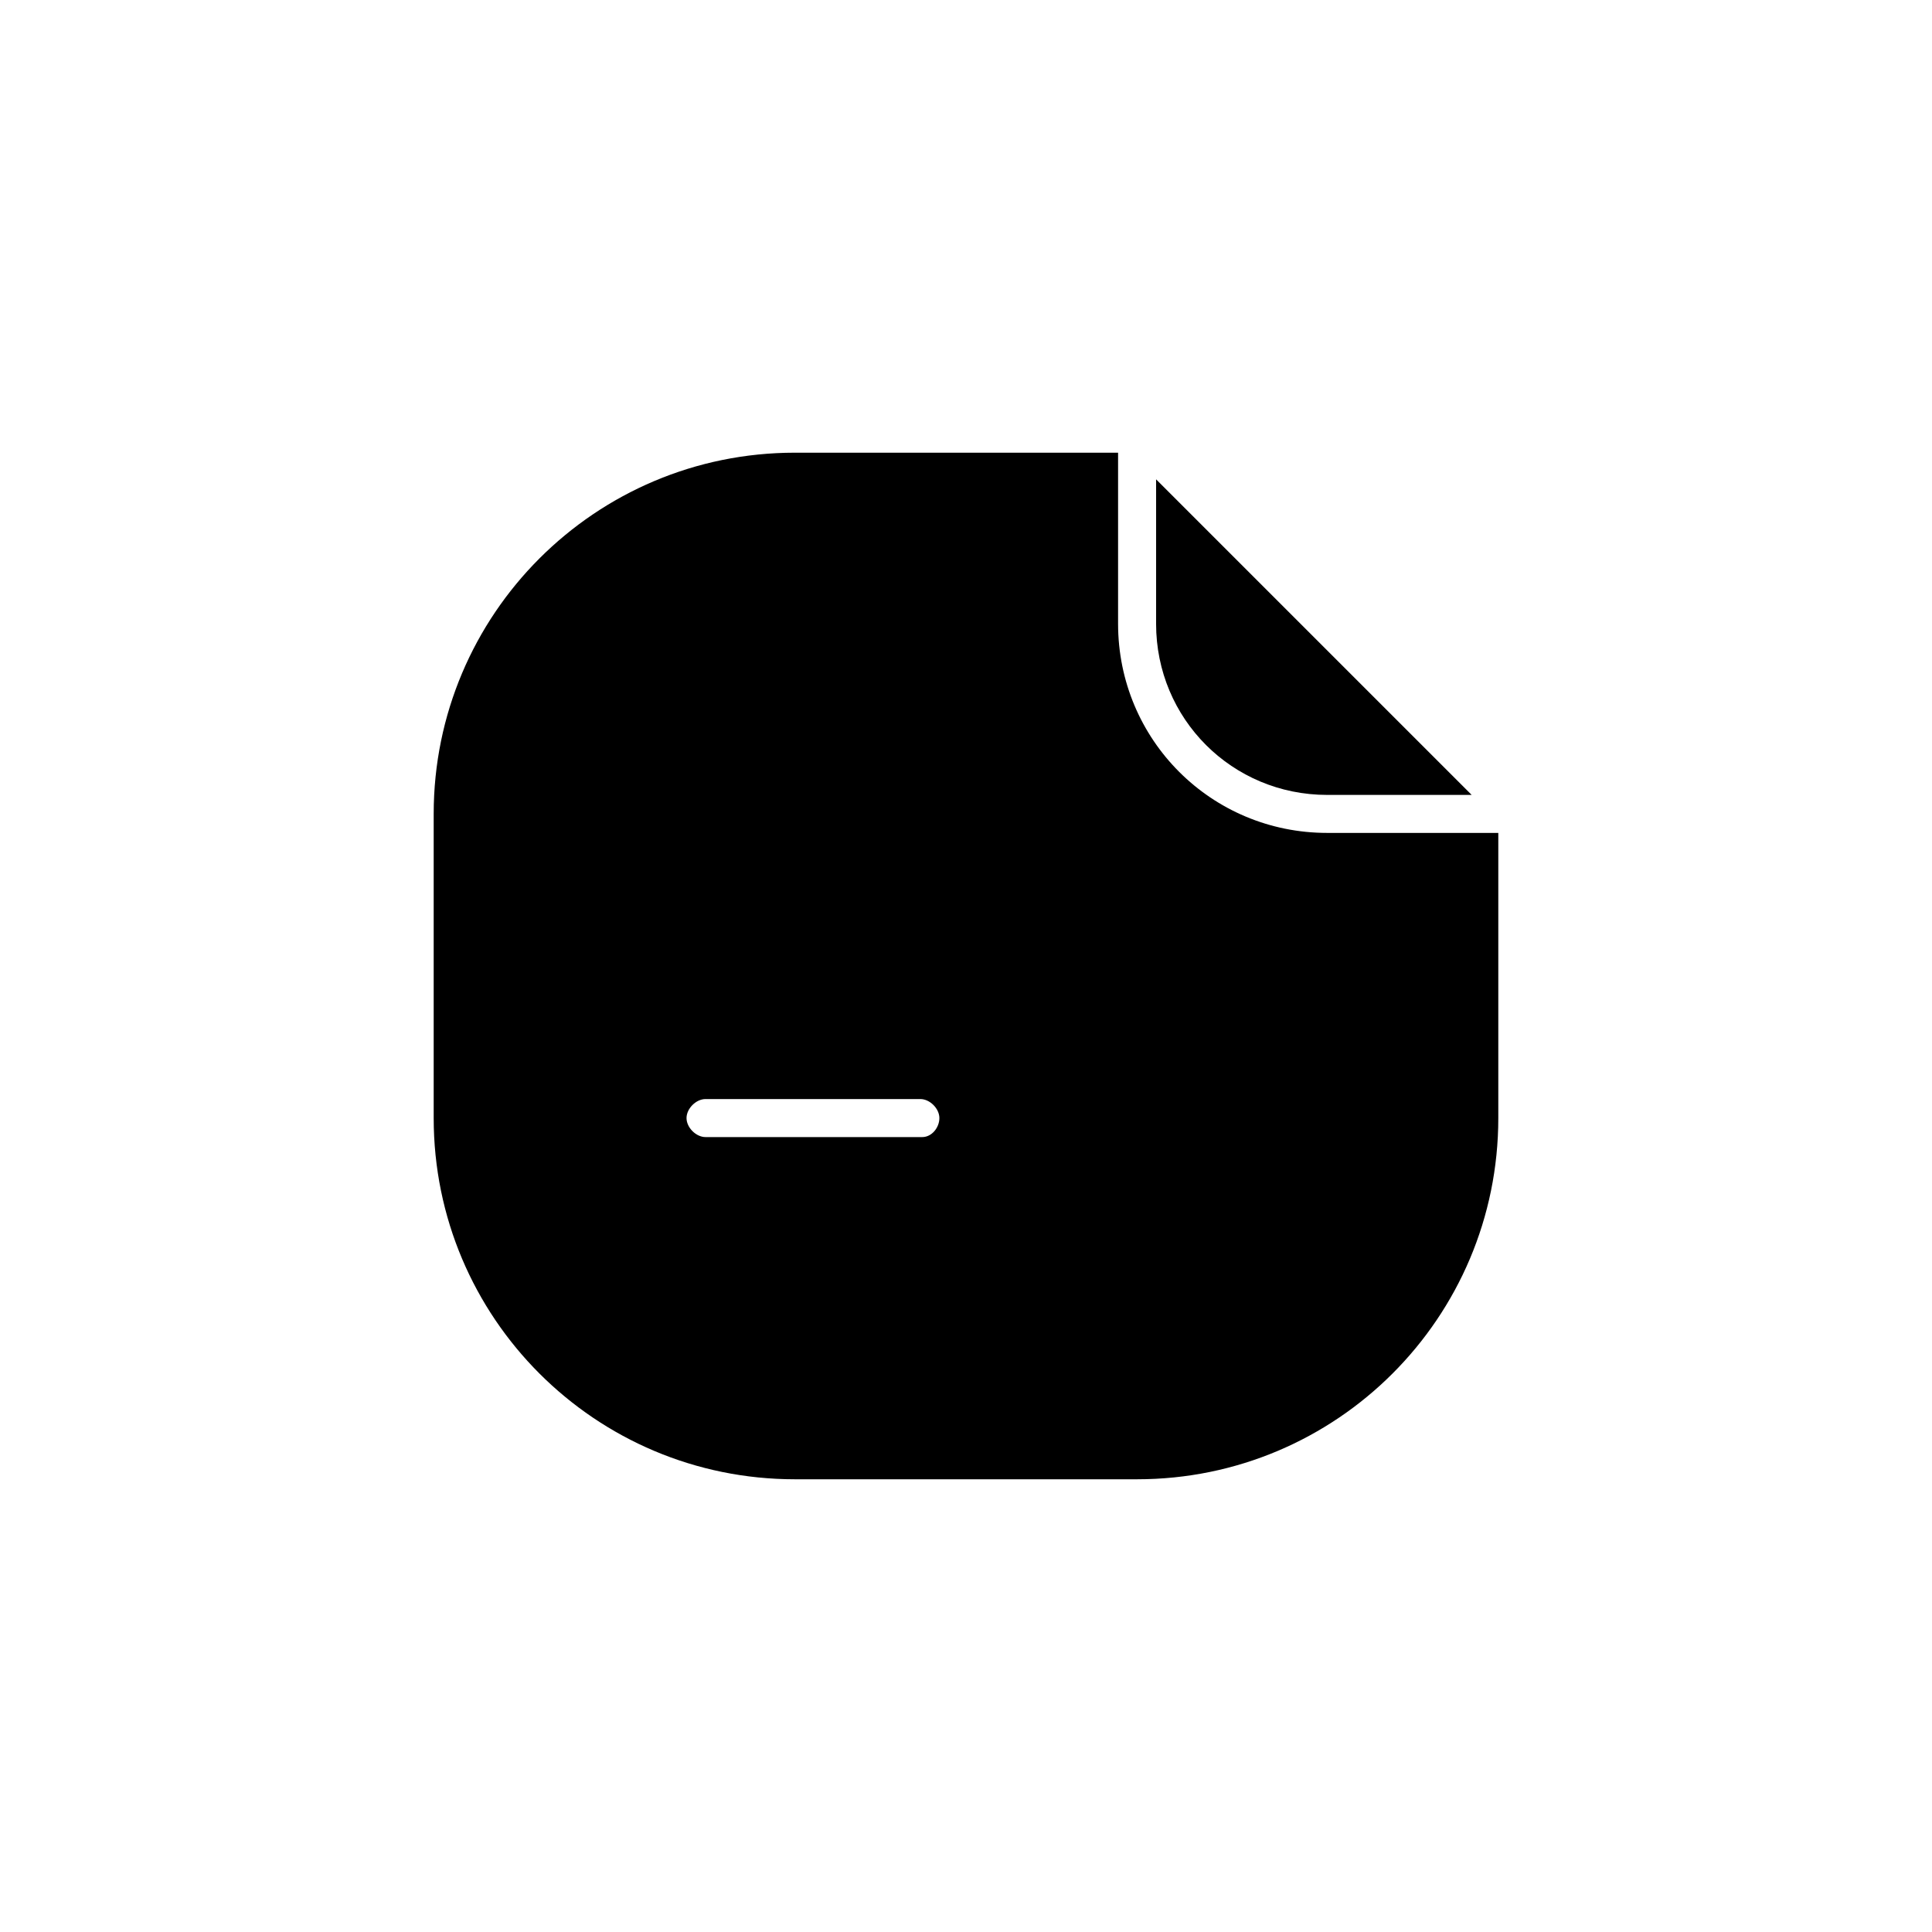 <?xml version="1.0" encoding="UTF-8"?>
<!-- Uploaded to: ICON Repo, www.svgrepo.com, Generator: ICON Repo Mixer Tools -->
<svg fill="#000000" width="800px" height="800px" version="1.1" viewBox="144 144 512 512" xmlns="http://www.w3.org/2000/svg">
 <g>
  <path d="m534.01 354.66h-38.289c-25.191 0-45.344-20.152-45.344-45.344v-38.289z"/>
  <path d="m495.72 364.73c-30.73 0-55.418-24.688-55.418-55.418v-45.344h-85.648c-52.898 0-95.723 42.824-95.723 95.723v80.609c0 52.898 42.824 95.723 95.723 95.723h90.688c52.898 0 95.723-42.824 95.723-95.723v-75.57zm-107.31 80.609h-57.434c-2.519 0-5.039-2.519-5.039-5.039s2.519-5.039 5.039-5.039h56.93c2.519 0 5.039 2.519 5.039 5.039 0 2.523-2.016 5.039-4.535 5.039z"/>
 </g>
</svg>